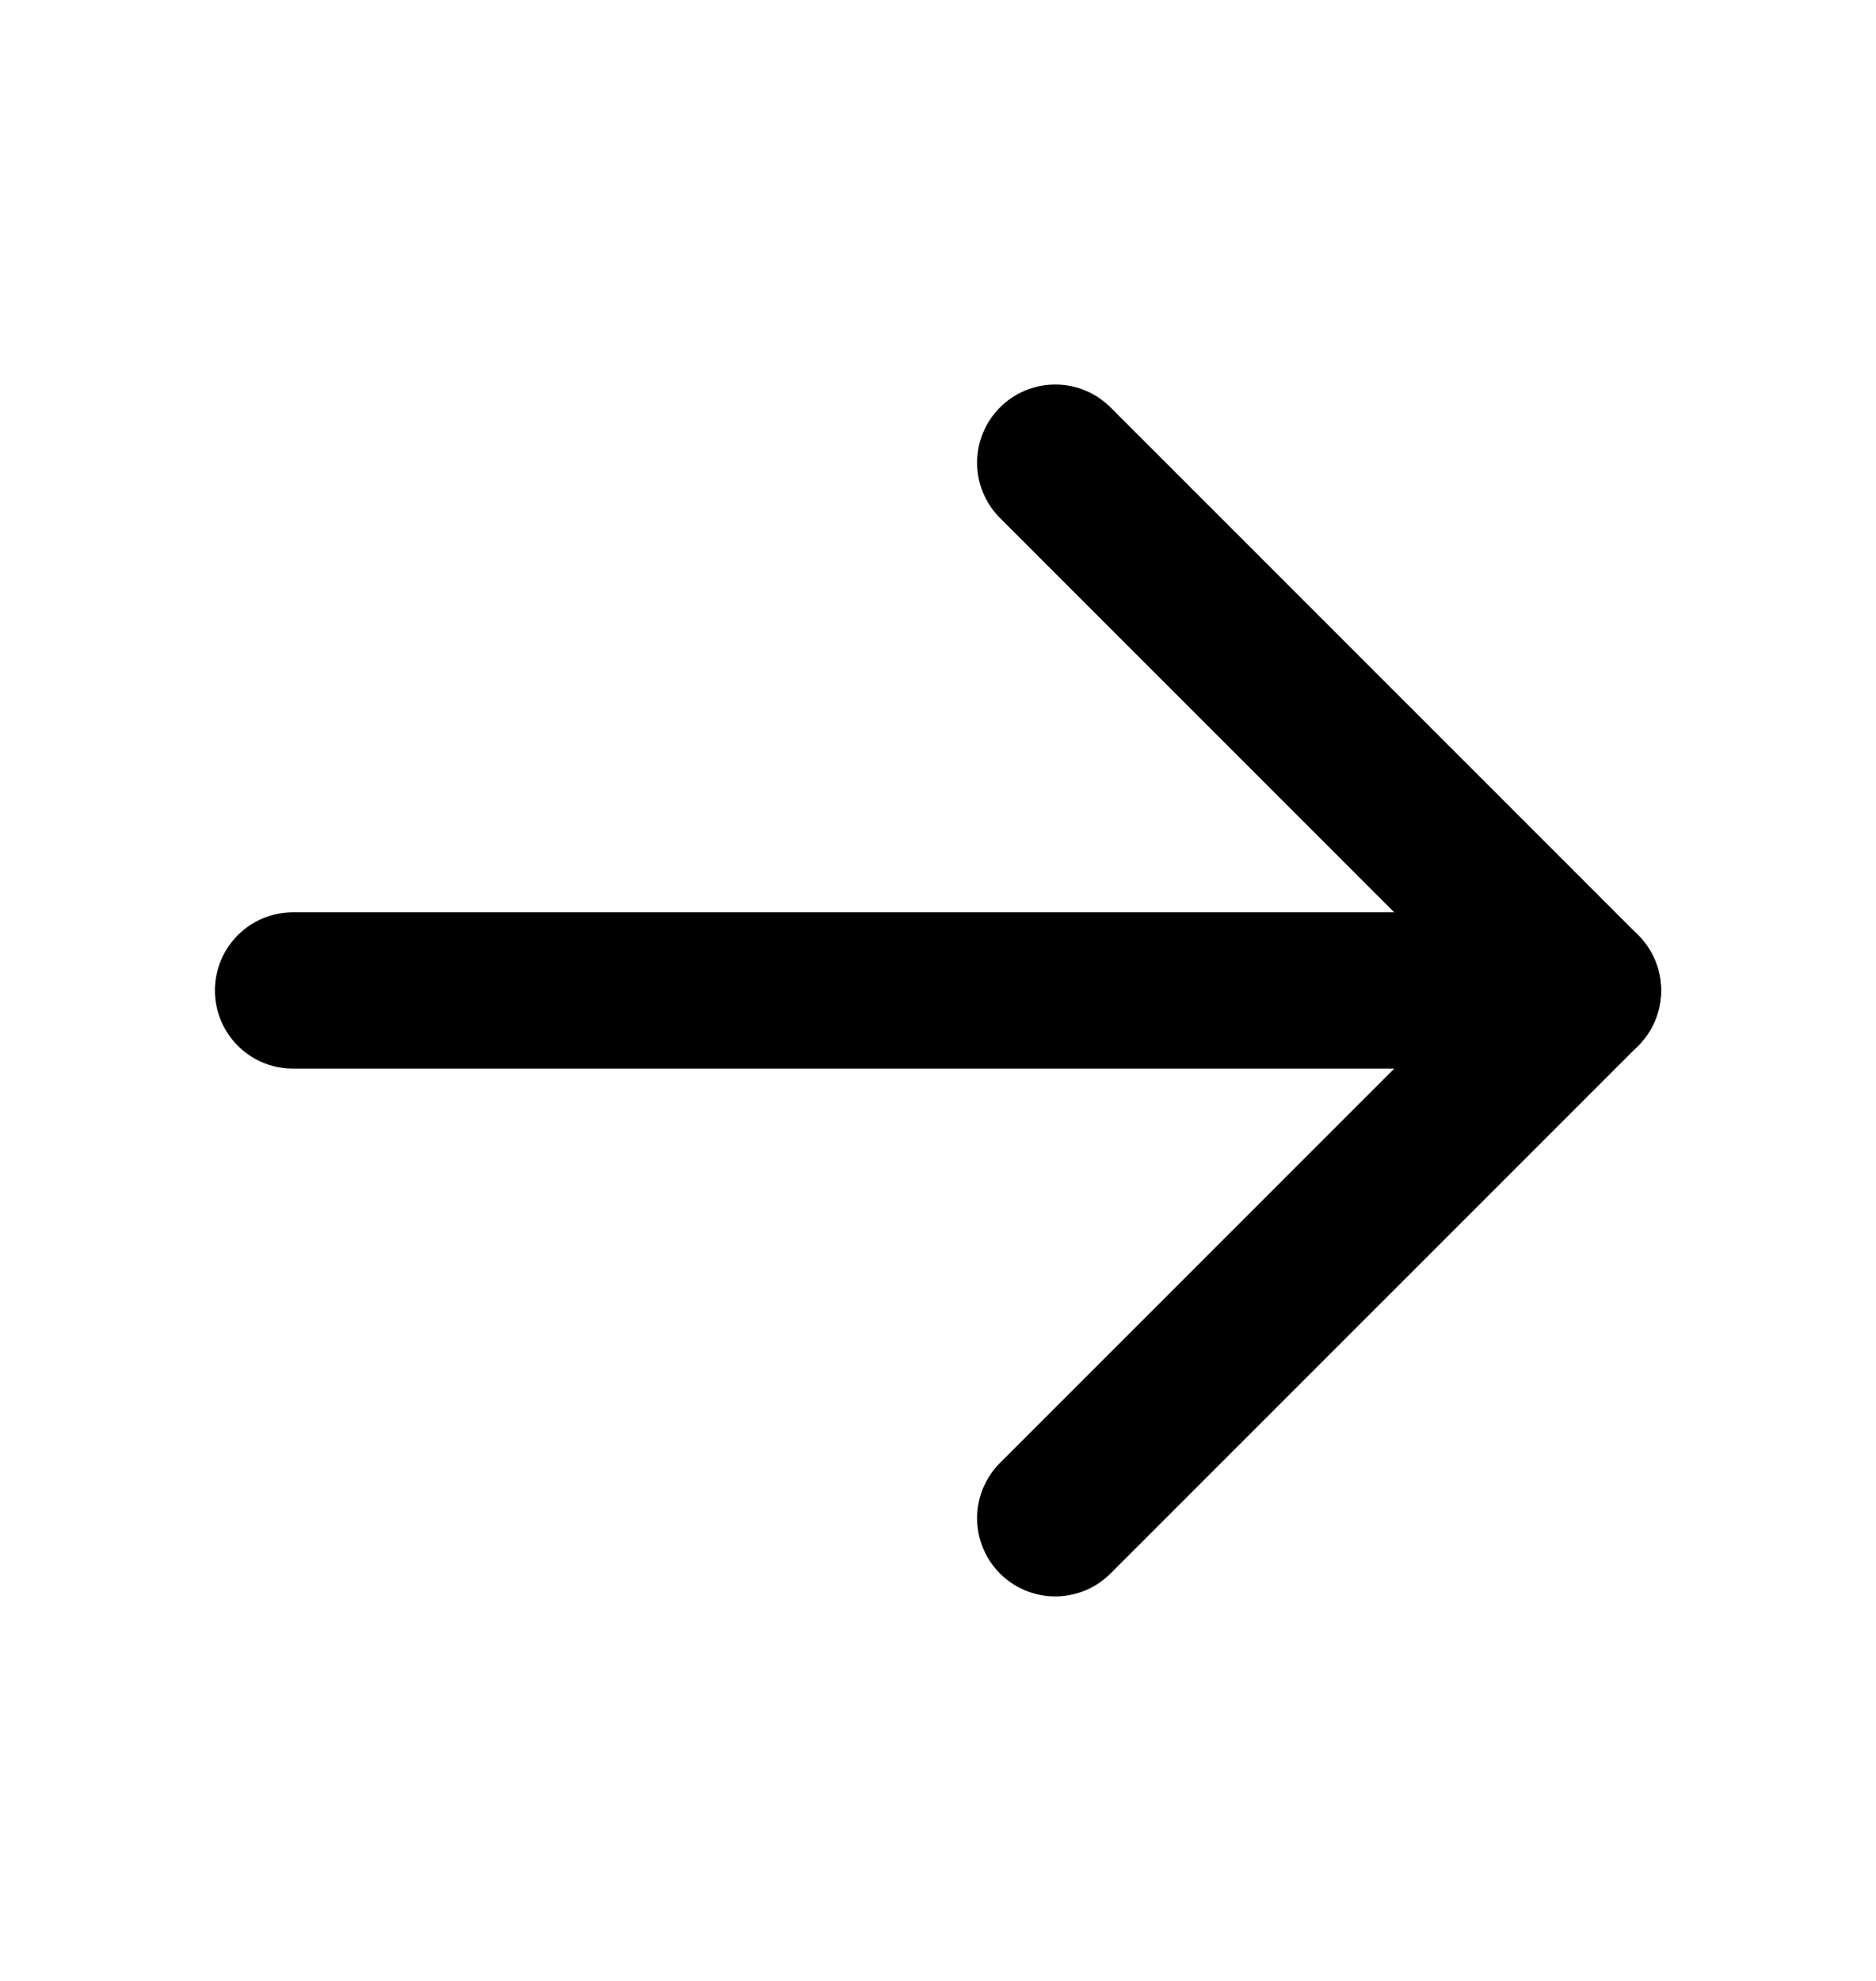 <svg width="18" height="19" viewBox="0 0 18 19" fill="none" xmlns="http://www.w3.org/2000/svg">
<path d="M2.812 9.5L15.188 9.5" stroke="black" stroke-width="1.5" stroke-linecap="round" stroke-linejoin="round"/>
<path d="M10.125 14.562L15.188 9.5L10.125 4.438" stroke="black" stroke-width="1.5" stroke-linecap="round" stroke-linejoin="round"/>
</svg>

